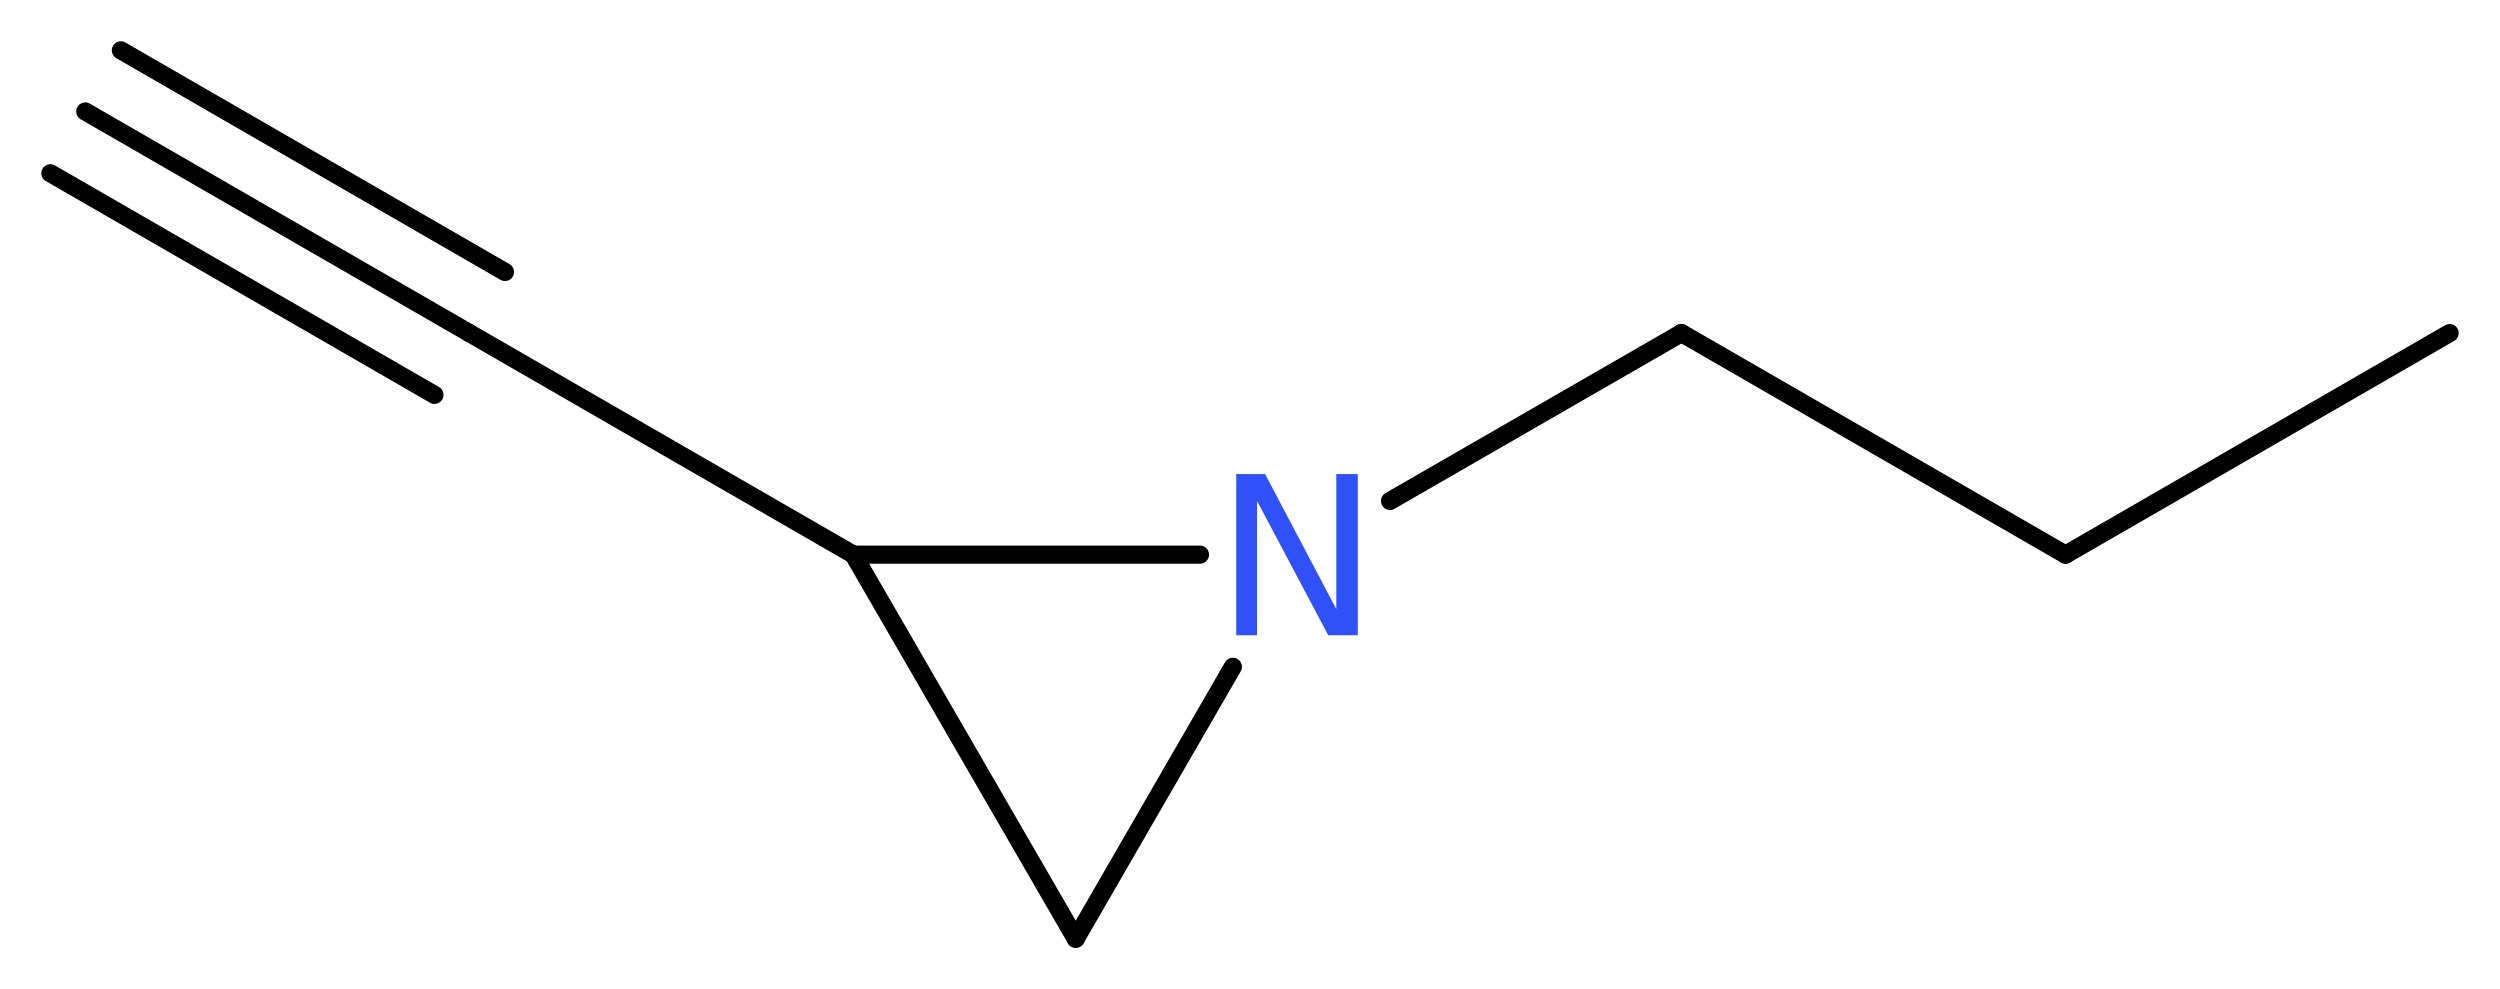 <?xml version='1.0' encoding='UTF-8'?>
<!DOCTYPE svg PUBLIC "-//W3C//DTD SVG 1.1//EN" "http://www.w3.org/Graphics/SVG/1.1/DTD/svg11.dtd">
<svg version='1.2' xmlns='http://www.w3.org/2000/svg' xmlns:xlink='http://www.w3.org/1999/xlink' width='37.23mm' height='14.73mm' viewBox='0 0 37.23 14.73'>
  <desc>Generated by the Chemistry Development Kit (http://github.com/cdk)</desc>
  <g stroke-linecap='round' stroke-linejoin='round' stroke='#000000' stroke-width='.27' fill='#3050F8'>
    <rect x='.0' y='.0' width='38.0' height='15.0' fill='#FFFFFF' stroke='none'/>
    <g id='mol1' class='mol'>
      <g id='mol1bnd1' class='bond'>
        <line x1='1.27' y1='1.66' x2='6.99' y2='4.96'/>
        <line x1='1.8' y1='.75' x2='7.52' y2='4.05'/>
        <line x1='.75' y1='2.58' x2='6.47' y2='5.88'/>
      </g>
      <line id='mol1bnd2' class='bond' x1='6.99' y1='4.96' x2='12.71' y2='8.26'/>
      <line id='mol1bnd3' class='bond' x1='12.71' y1='8.26' x2='16.02' y2='13.98'/>
      <line id='mol1bnd4' class='bond' x1='16.02' y1='13.98' x2='18.36' y2='9.93'/>
      <line id='mol1bnd5' class='bond' x1='12.71' y1='8.26' x2='17.87' y2='8.26'/>
      <line id='mol1bnd6' class='bond' x1='20.7' y1='7.46' x2='25.04' y2='4.96'/>
      <line id='mol1bnd7' class='bond' x1='25.04' y1='4.96' x2='30.76' y2='8.26'/>
      <line id='mol1bnd8' class='bond' x1='30.76' y1='8.26' x2='36.48' y2='4.96'/>
      <path id='mol1atm5' class='atom' d='M18.41 7.06h.43l1.06 2.01v-2.01h.32v2.4h-.44l-1.06 -2.0v2.0h-.31v-2.4z' stroke='none'/>
    </g>
  </g>
</svg>
